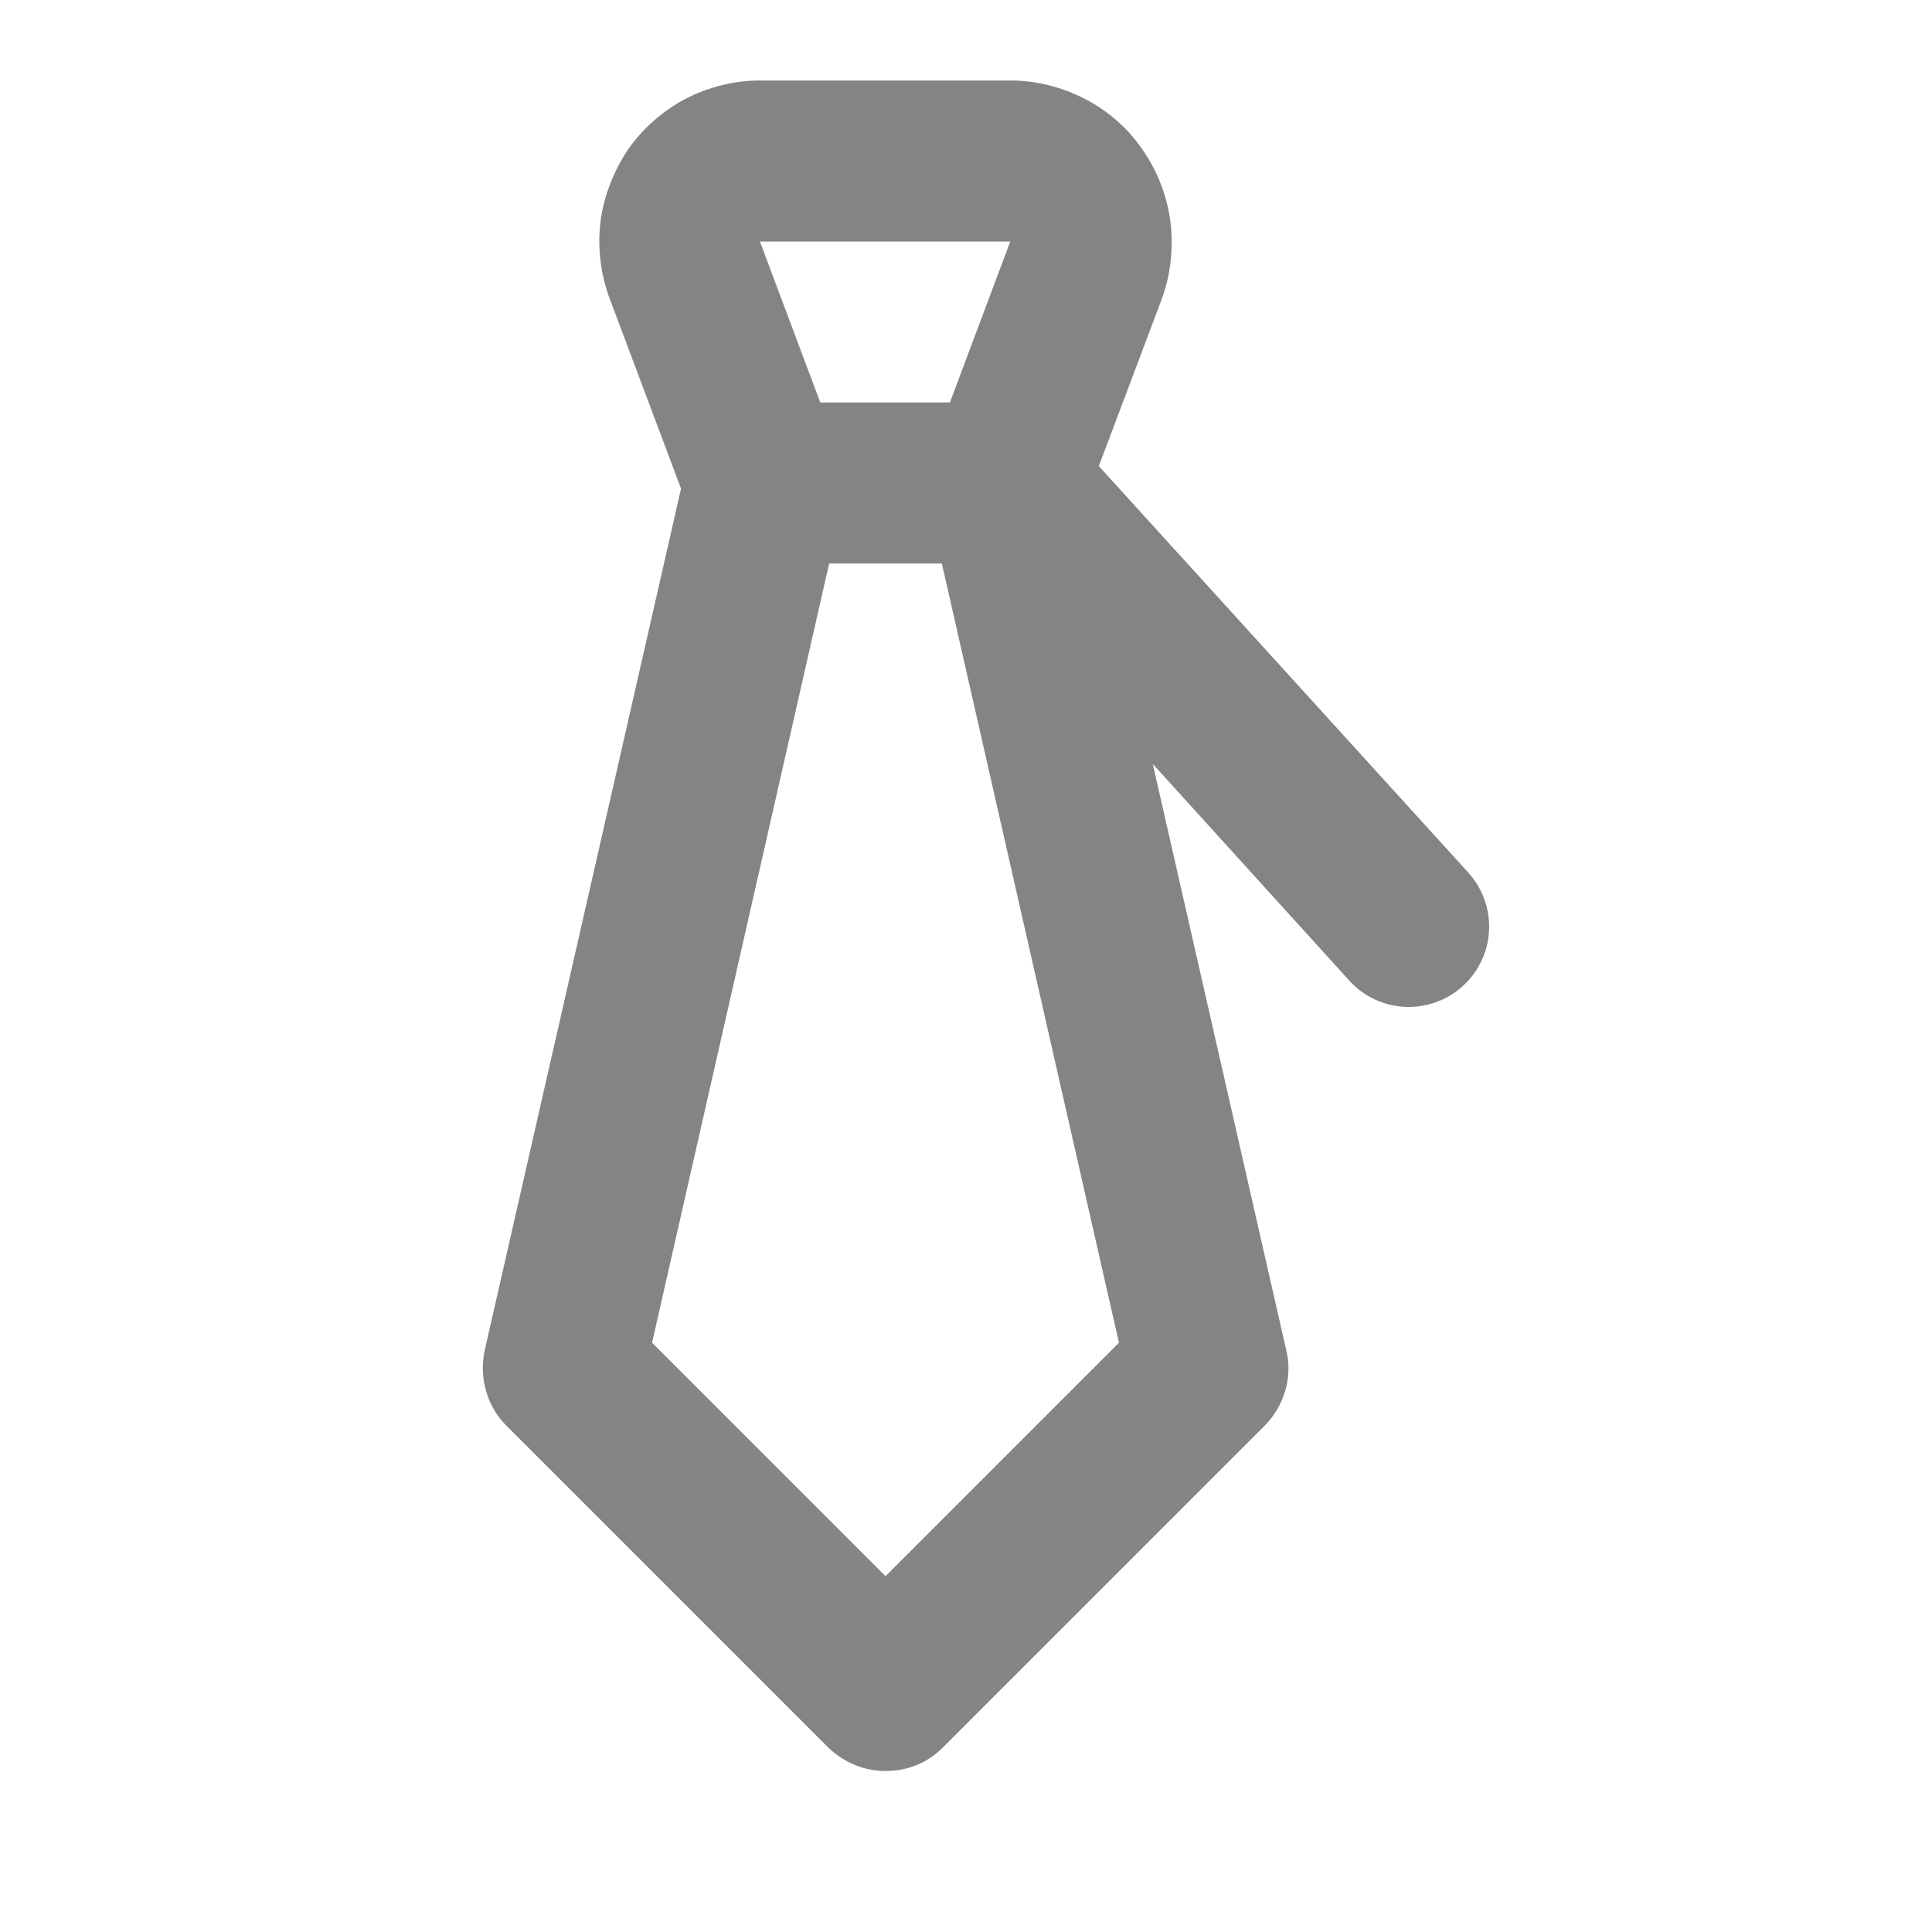 <svg width="24" height="24" viewBox="0 0 24 24" fill="none" xmlns="http://www.w3.org/2000/svg">
<path d="M11 22C10.74 22 10.49 21.9 10.29 21.71L6.29 17.71C6.05 17.47 5.95 17.12 6.02 16.78L8.46 6.07L7.57 3.7C7.46 3.4 7.42 3.07 7.46 2.75C7.5 2.44 7.62 2.13 7.8 1.86C7.98 1.6 8.23 1.38 8.51 1.23C8.8 1.08 9.12 1 9.44 1H12.55C12.87 1 13.19 1.08 13.48 1.23C13.77 1.38 14.02 1.6 14.2 1.87C14.38 2.13 14.5 2.44 14.54 2.76C14.58 3.09 14.54 3.42 14.43 3.72L13.65 5.79L18.24 10.84C18.61 11.25 18.58 11.88 18.17 12.25C17.76 12.62 17.13 12.59 16.76 12.18L14.32 9.49L15.98 16.78C16.06 17.11 15.95 17.47 15.71 17.71L11.71 21.71C11.51 21.91 11.26 22 11 22ZM8.1 16.68L11 19.58L13.9 16.68L11.7 7H10.3L8.1 16.68ZM10.19 5H11.8L12.55 3H9.44L10.19 5Z" fill="#848484"/>
</svg>
